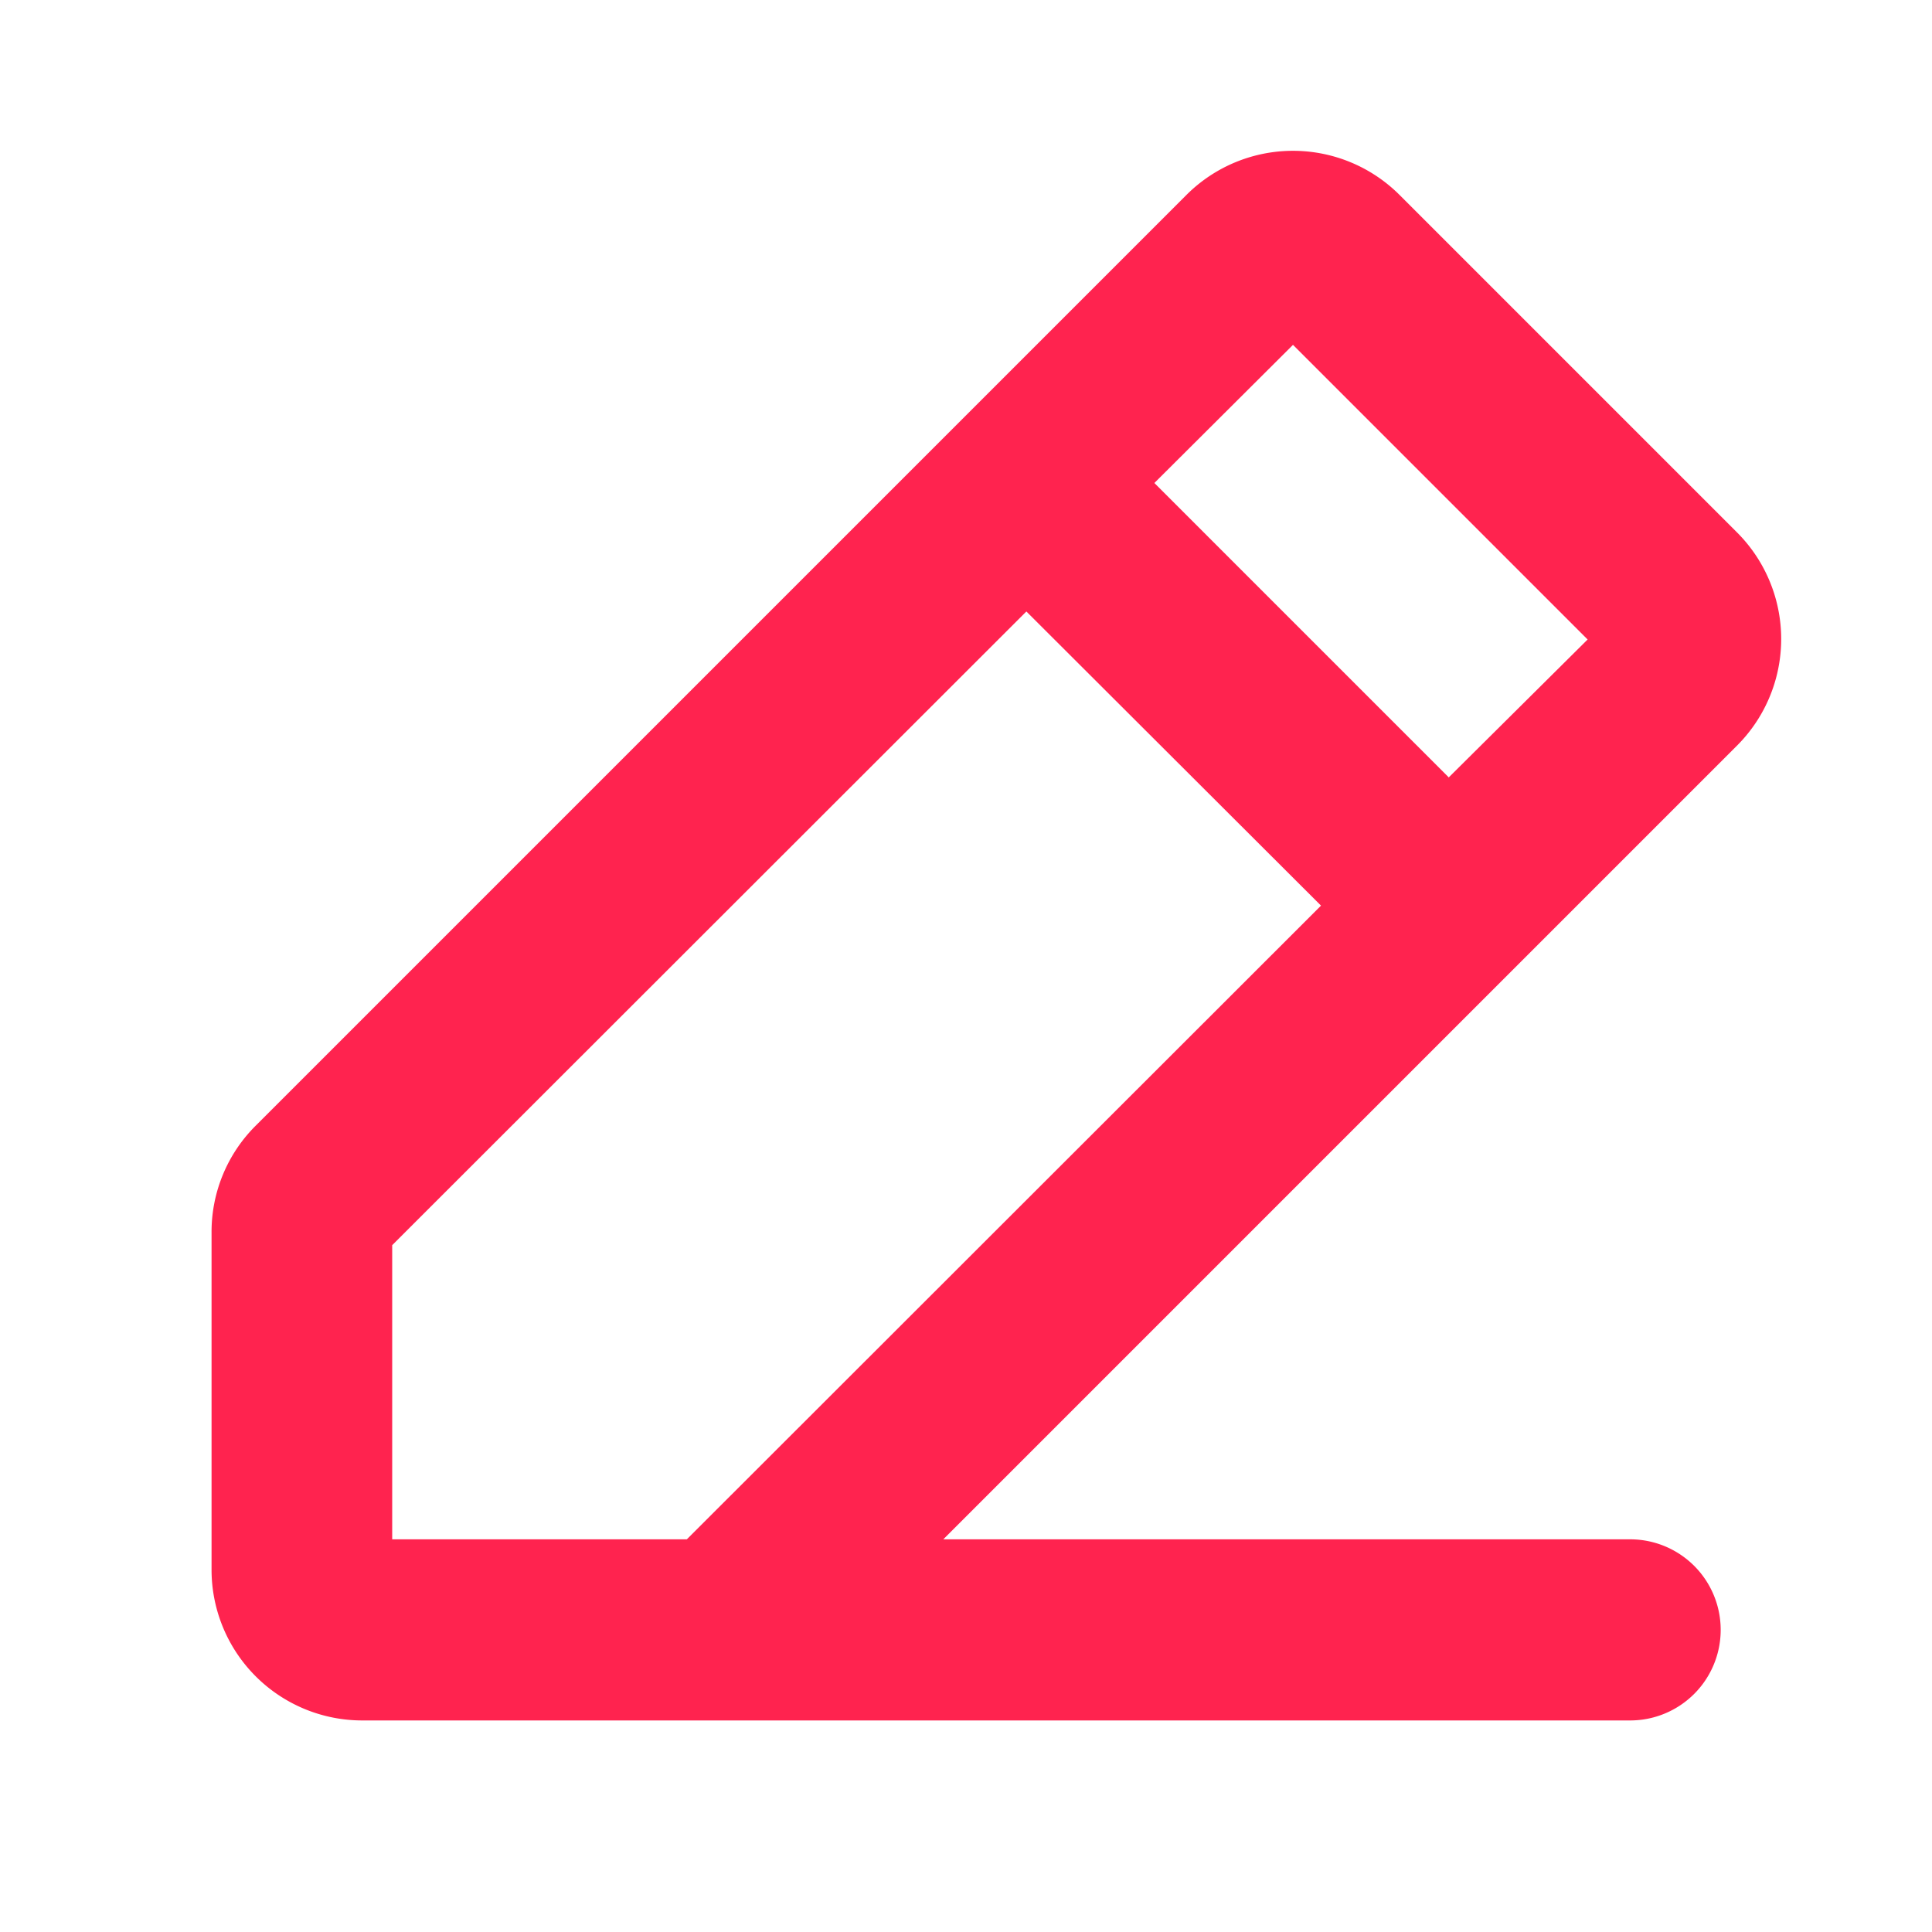<svg xmlns="http://www.w3.org/2000/svg" width="40" height="40" fill="none" viewBox="0 0 40 40"><path fill="#FF234F" d="m35.96 11.02-6.98-6.98a3.12 3.12 0 0 0-4.42 0L5.29 23.31a3.1 3.1 0 0 0-.91 2.2v6.99a3.12 3.12 0 0 0 3.12 3.12h26.25a1.87 1.87 0 1 0 0-3.75H19.53l16.43-16.43a3.12 3.12 0 0 0 0-4.42ZM14.22 31.87h-6.1v-6.09l13.13-13.12 6.1 6.09-13.13 13.12ZM30 16.1 23.9 10l2.87-2.86 6.1 6.1L30 16.09Z"/></svg>